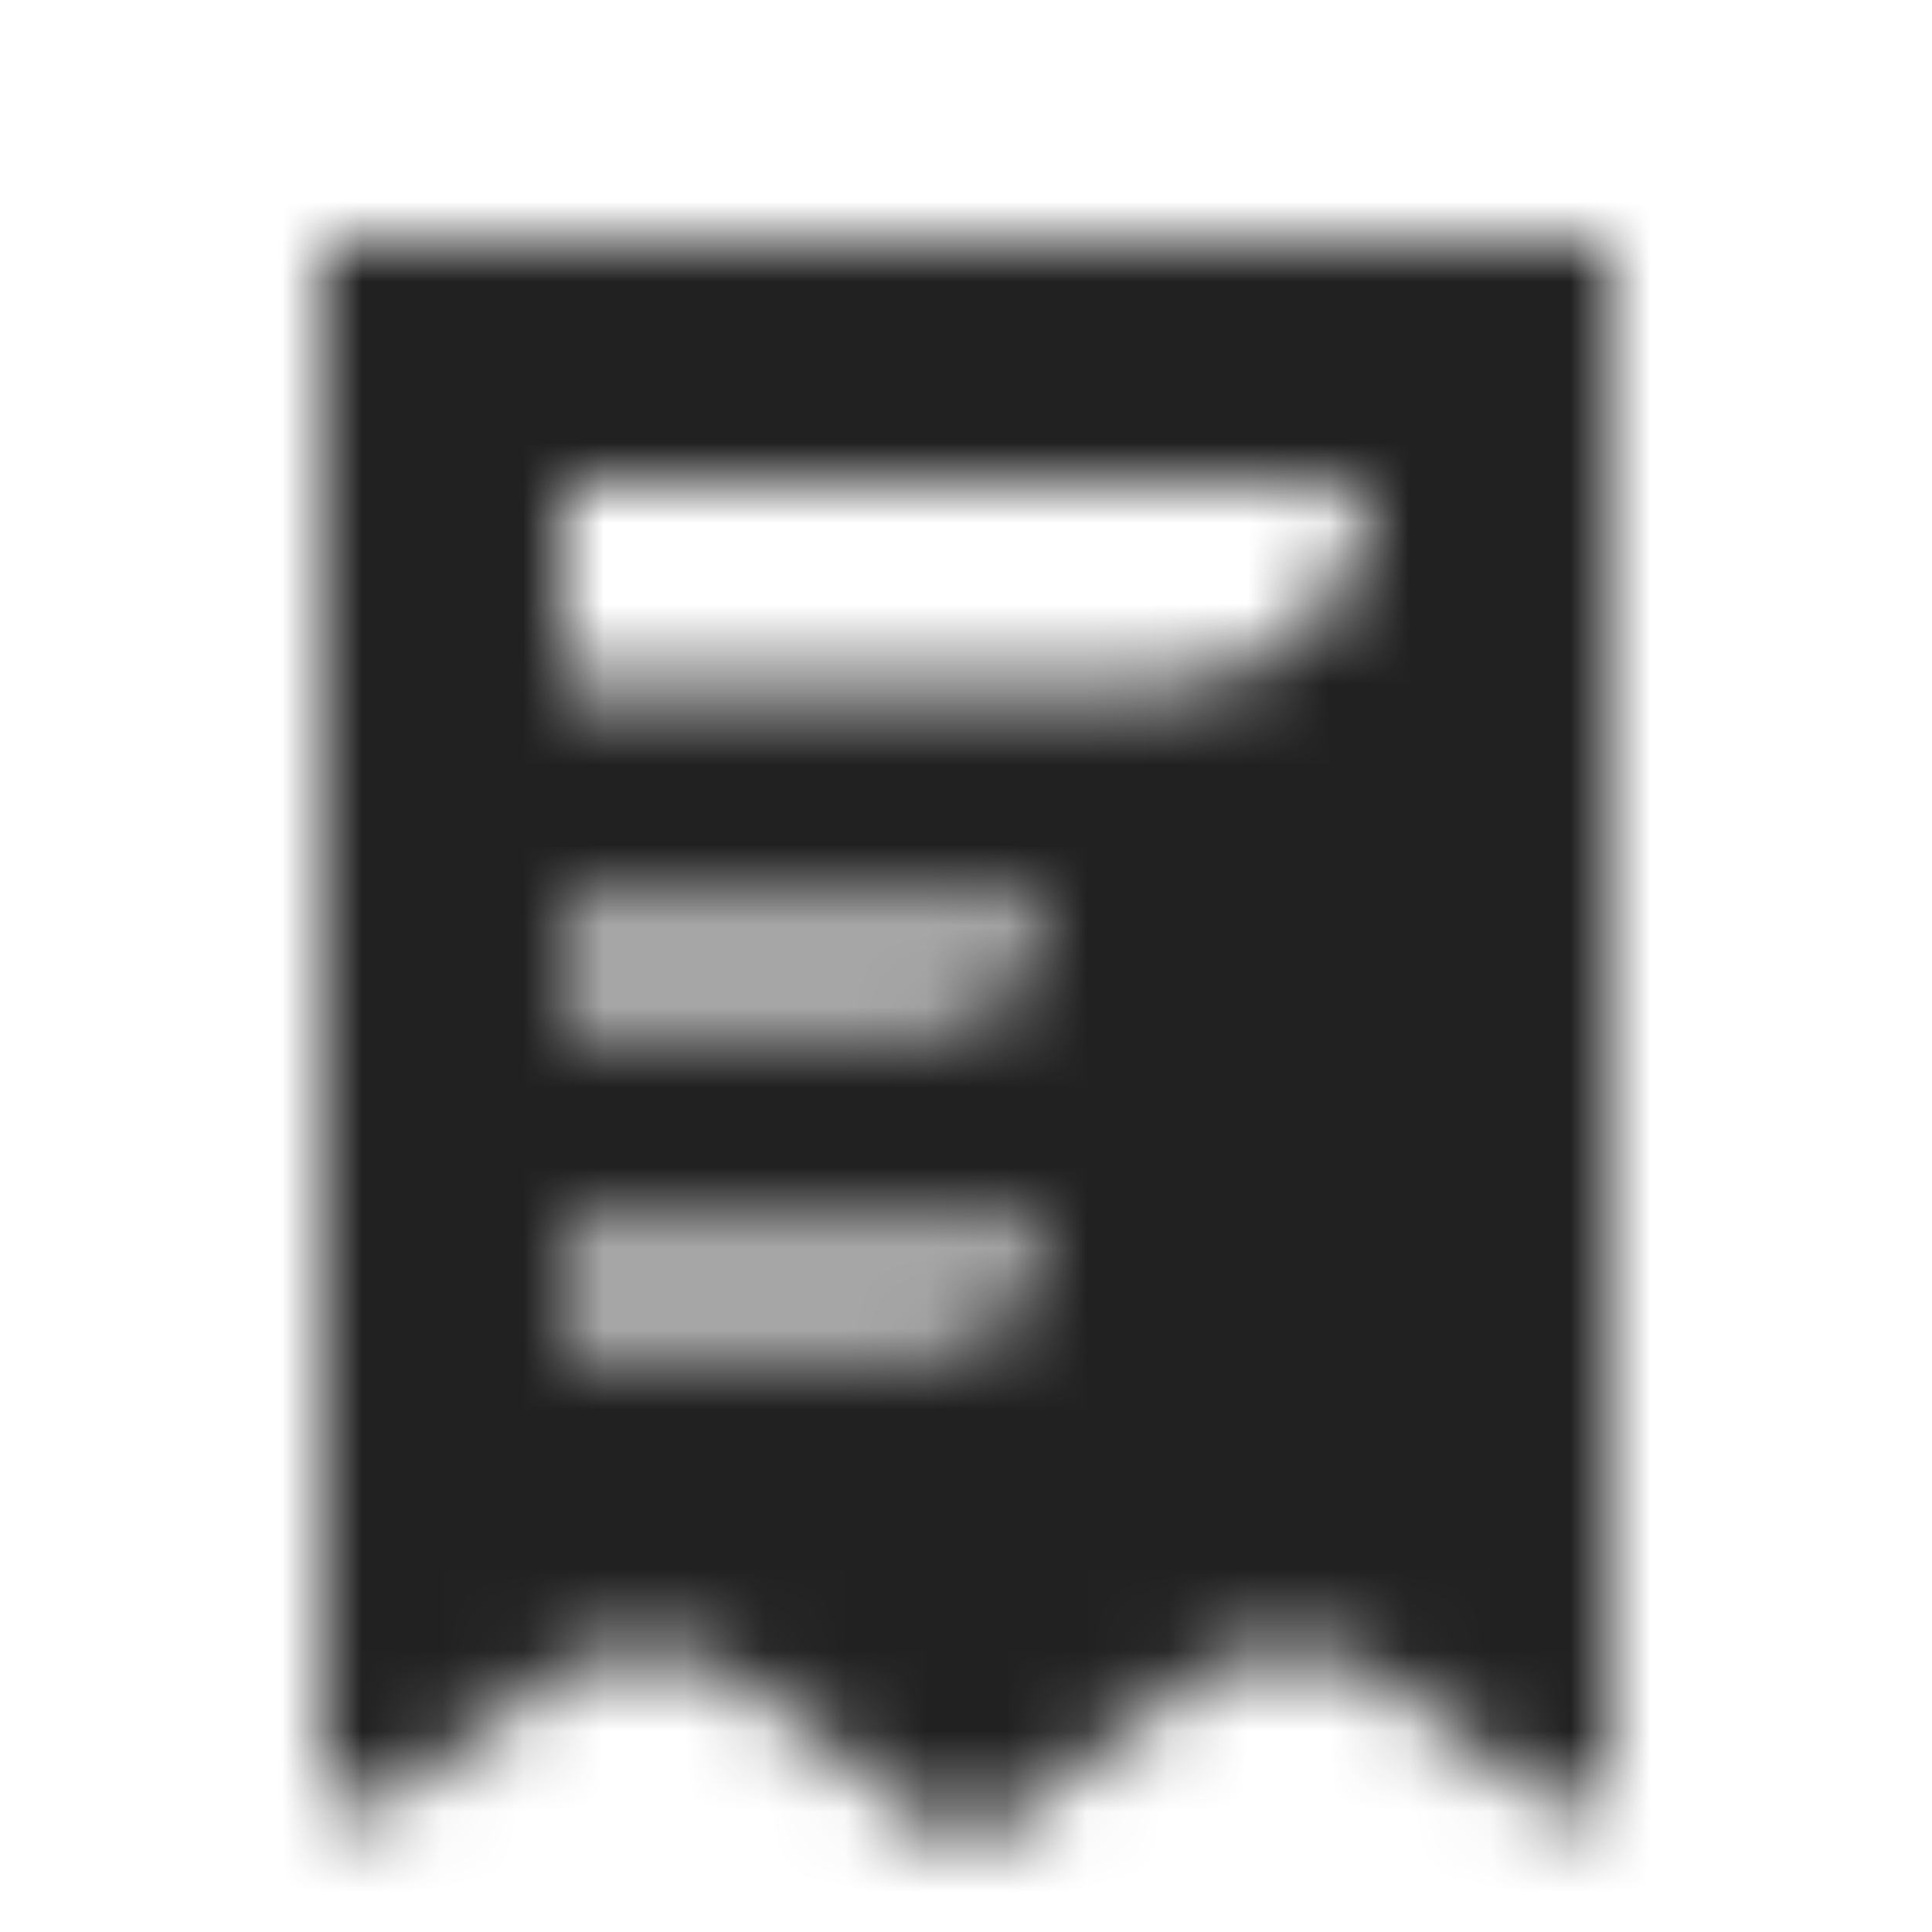 <svg width="24" height="24" viewBox="0 0 24 24" fill="none" xmlns="http://www.w3.org/2000/svg">
<mask id="mask0_12015_405" style="mask-type:alpha" maskUnits="userSpaceOnUse" x="4" y="3" width="16" height="20">
<path fill-rule="evenodd" clip-rule="evenodd" d="M4 22V3H20V22C20 22.412 19.53 22.647 19.2 22.4L17.2 20.9C16.489 20.367 15.511 20.367 14.8 20.9L12.3 22.775C12.122 22.908 11.878 22.908 11.7 22.775L9.2 20.9C8.489 20.367 7.511 20.367 6.8 20.9L4.8 22.4C4.47 22.647 4 22.412 4 22ZM13 11H7V13H11C12.105 13 13 12.105 13 11ZM7 15H13C13 16.105 12.105 17 11 17H7V15ZM17 6H7V8.5H14.5C15.881 8.5 17 7.381 17 6Z" fill="black"/>
<path opacity="0.4" fill-rule="evenodd" clip-rule="evenodd" d="M13 11H7V13H11C12.105 13 13 12.105 13 11ZM13 15H7V17H11C12.105 17 13 16.105 13 15Z" fill="black"/>
</mask>
<g mask="url(#mask0_12015_405)">
<path d="M0 0H24V24H0V0Z" fill="#212121"/>
</g>
</svg>
